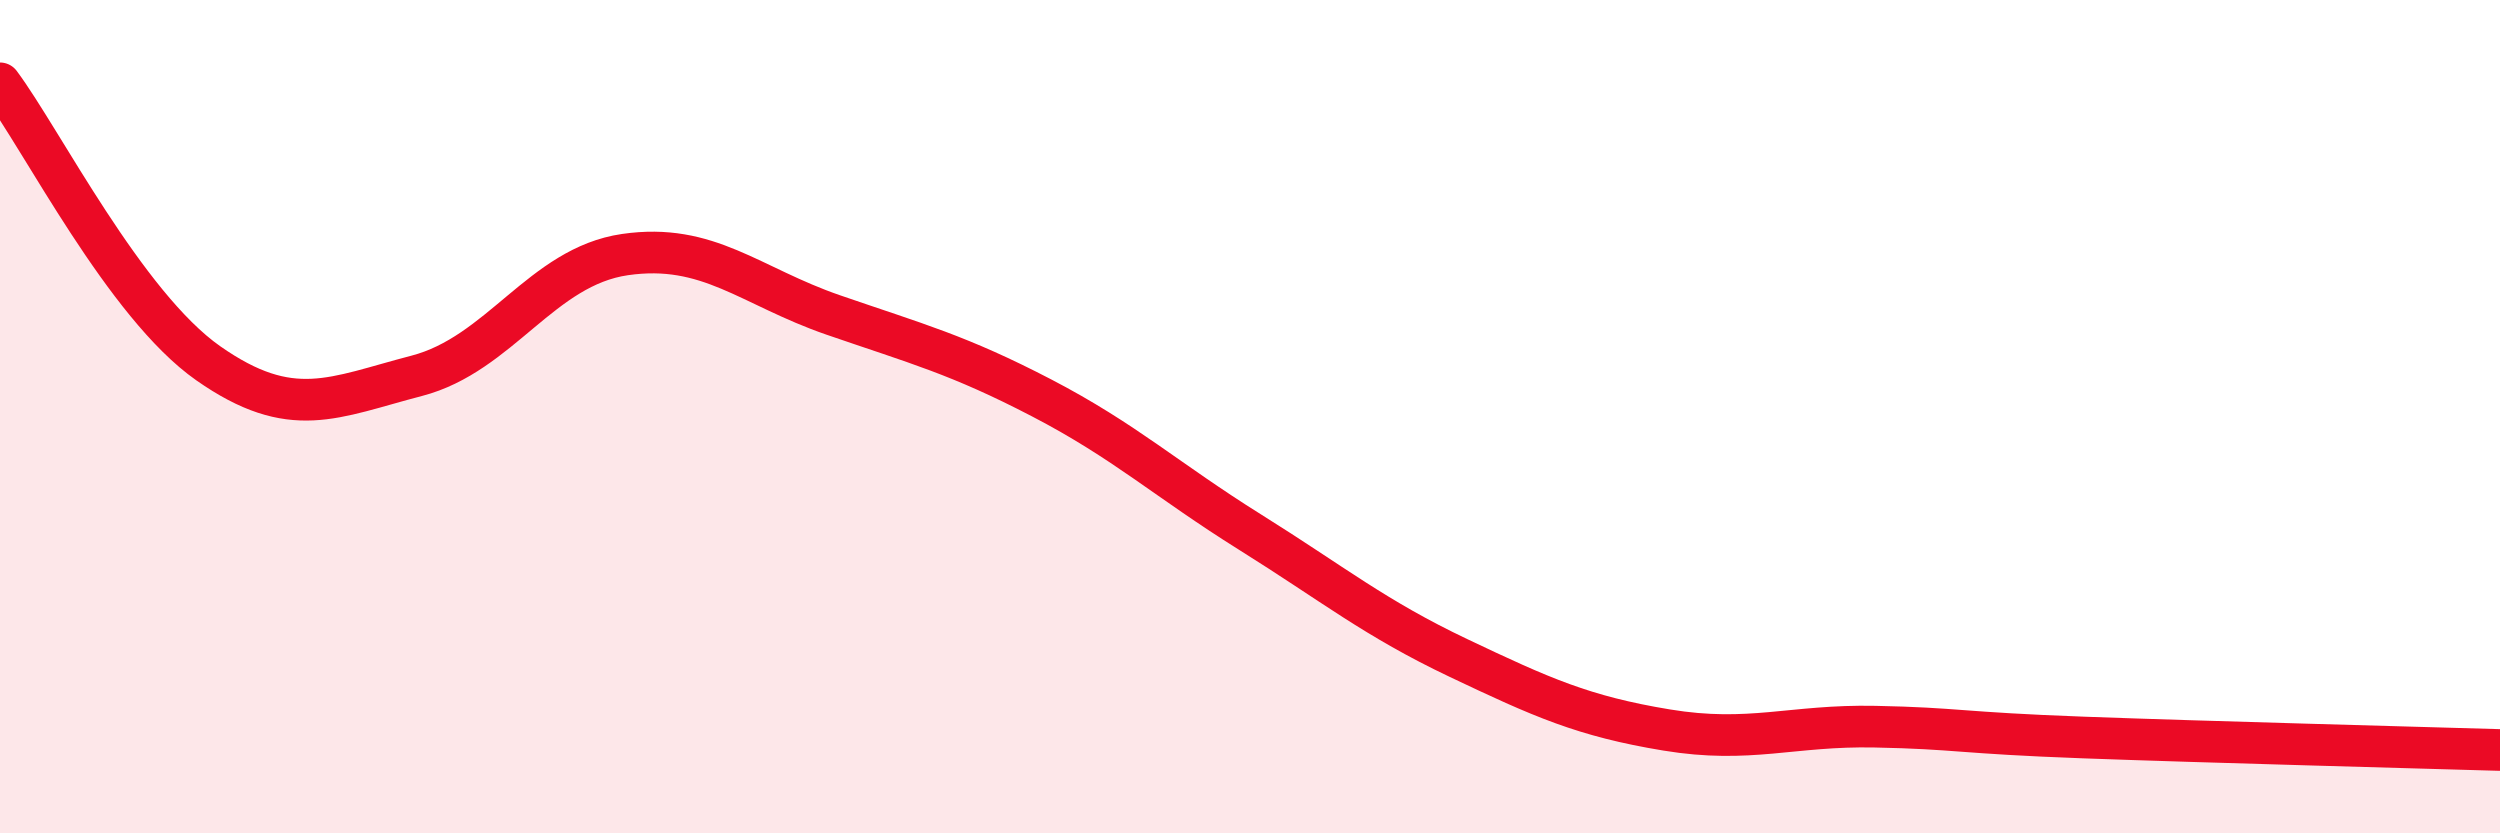 
    <svg width="60" height="20" viewBox="0 0 60 20" xmlns="http://www.w3.org/2000/svg">
      <path
        d="M 0,2 C 1,3.34 3,7.32 5,8.72 C 7,10.12 8,9.54 10,9.02 C 12,8.5 13,6.4 15,6.11 C 17,5.82 18,6.87 20,7.56 C 22,8.25 23,8.51 25,9.55 C 27,10.59 28,11.52 30,12.77 C 32,14.02 33,14.84 35,15.79 C 37,16.74 38,17.19 40,17.52 C 42,17.85 43,17.4 45,17.44 C 47,17.48 47,17.59 50,17.7 C 53,17.81 58,17.94 60,18L60 20L0 20Z"
        fill="#EB0A25"
        opacity="0.1"
        stroke-linecap="round"
        stroke-linejoin="round"
      />
      <path
        d="M 0,2 C 1,3.34 3,7.32 5,8.72 C 7,10.12 8,9.54 10,9.02 C 12,8.5 13,6.4 15,6.11 C 17,5.82 18,6.87 20,7.56 C 22,8.25 23,8.51 25,9.55 C 27,10.59 28,11.52 30,12.77 C 32,14.02 33,14.84 35,15.79 C 37,16.74 38,17.19 40,17.52 C 42,17.85 43,17.4 45,17.44 C 47,17.48 47,17.59 50,17.7 C 53,17.81 58,17.94 60,18"
        stroke="#EB0A25"
        stroke-width="1"
        fill="none"
        stroke-linecap="round"
        stroke-linejoin="round"
      />
    </svg>
  